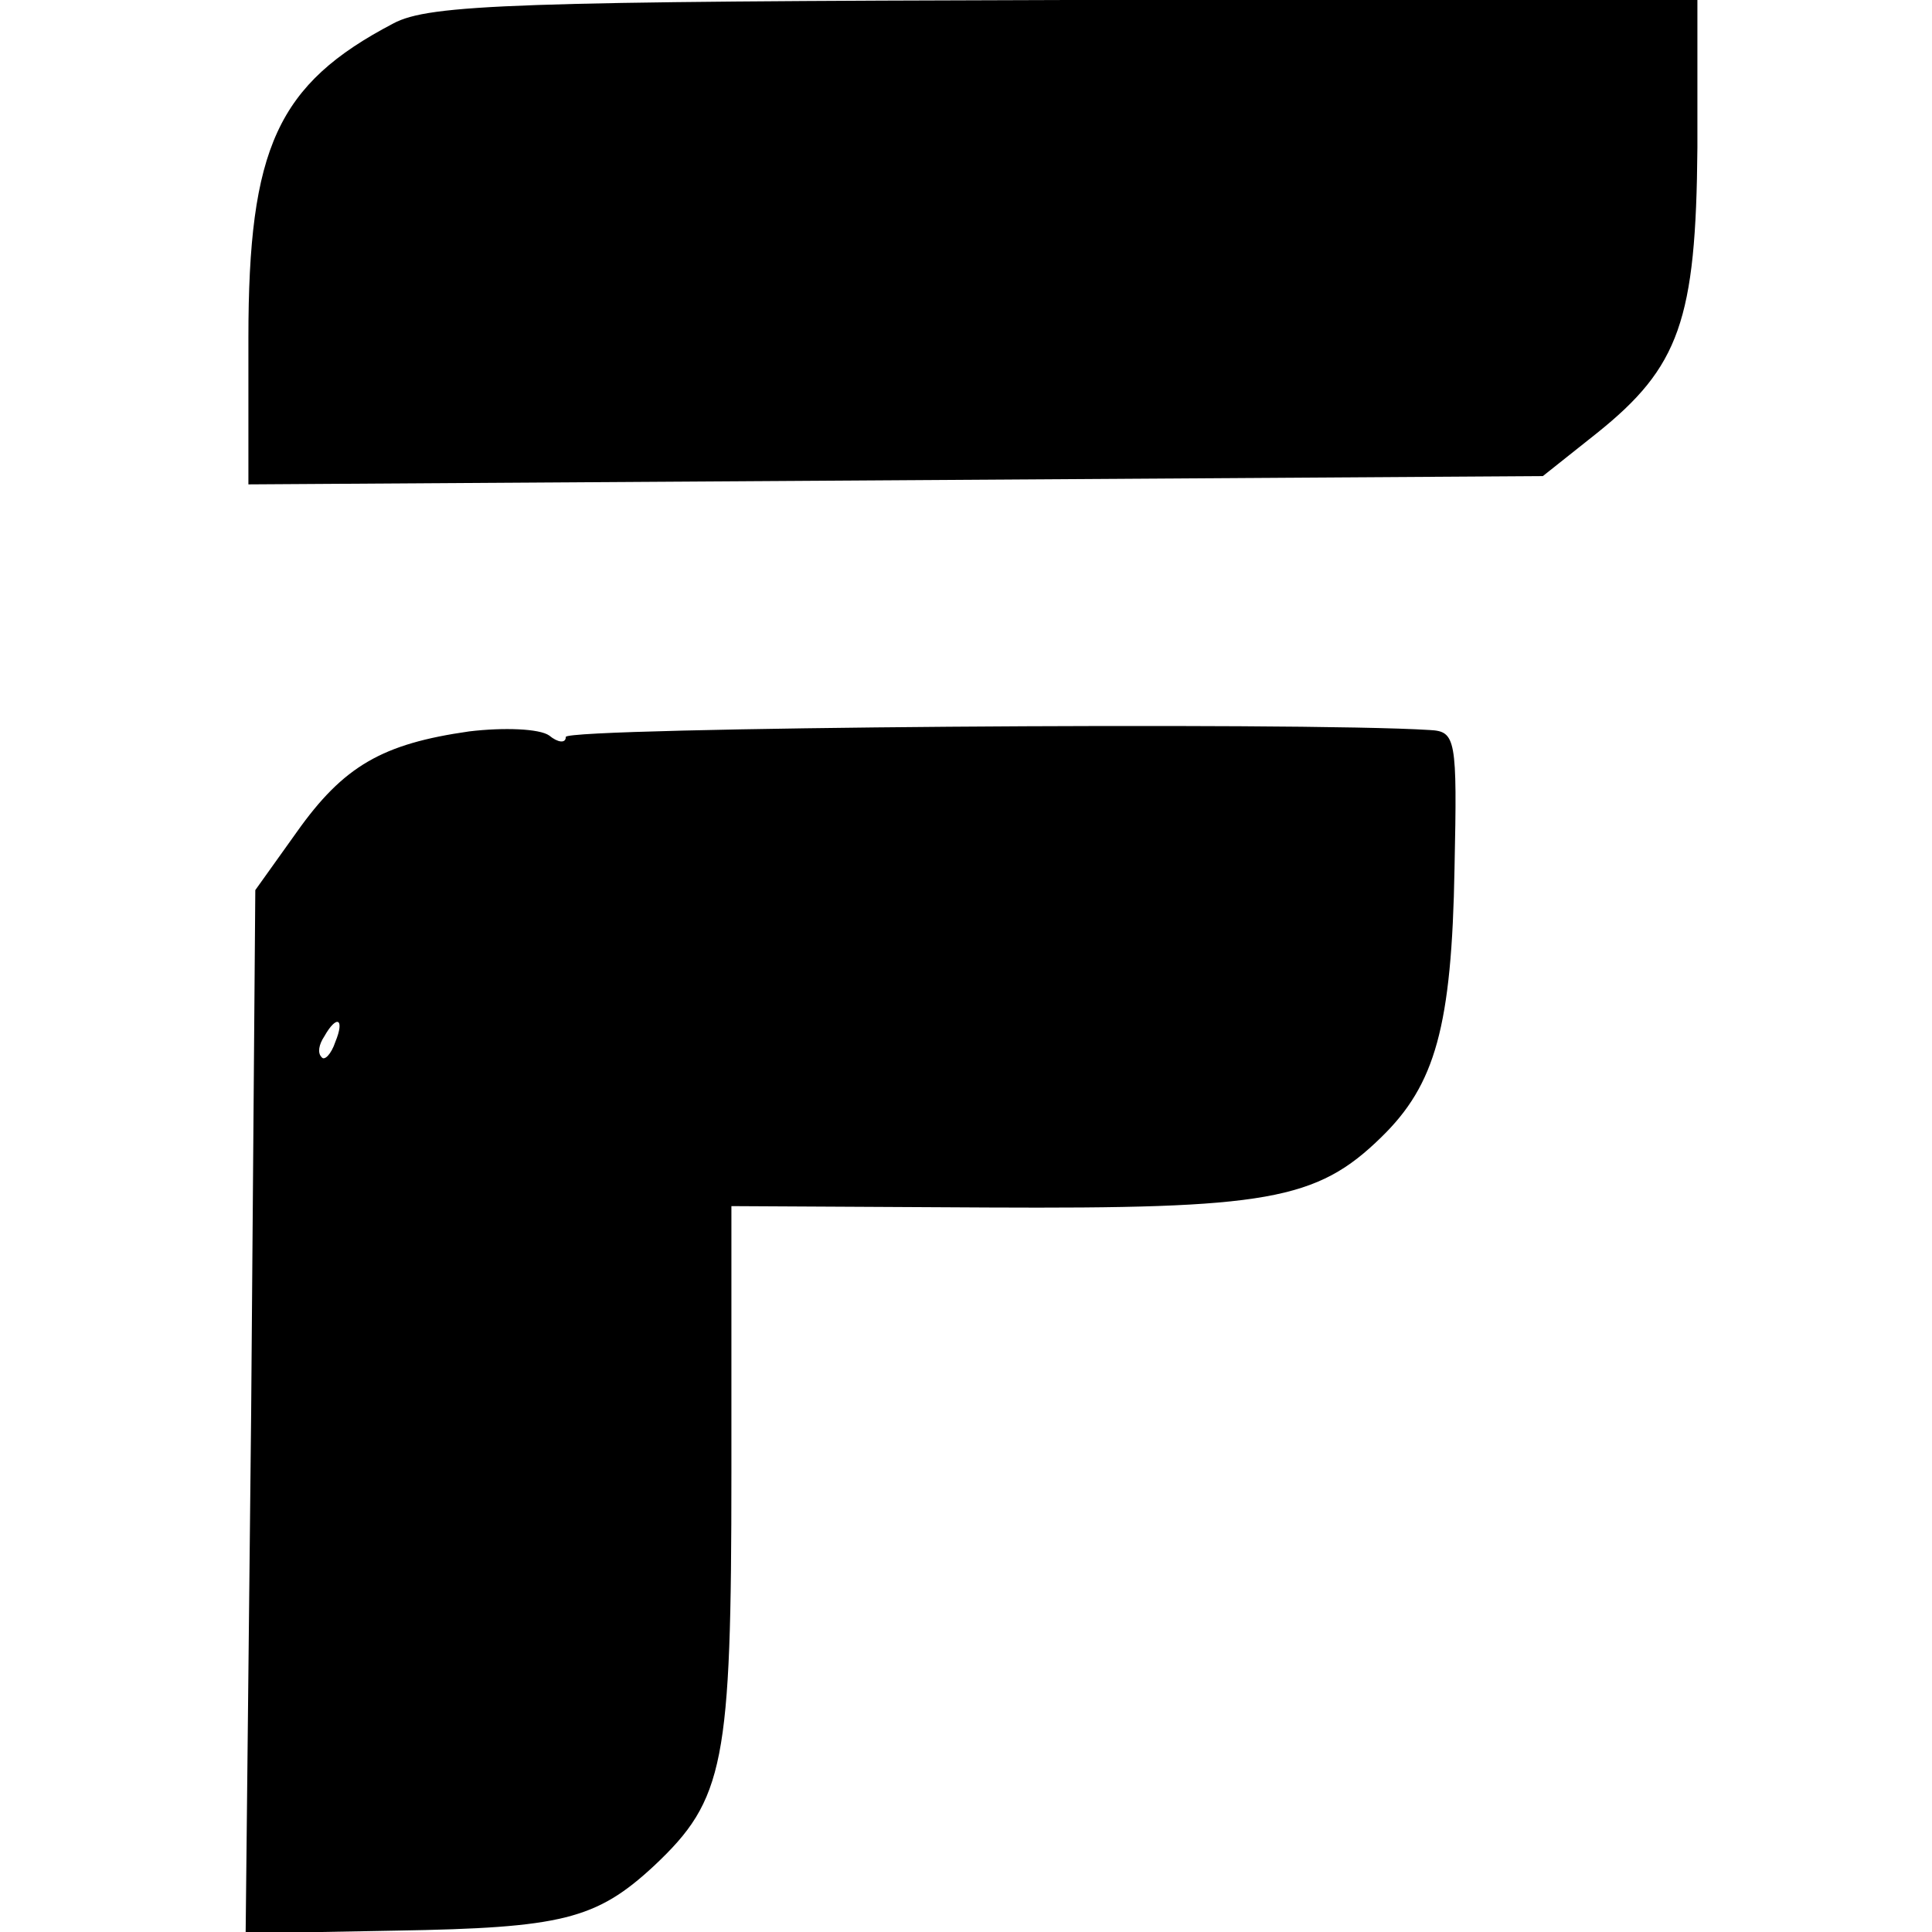 <?xml version="1.0" standalone="no"?>
<!DOCTYPE svg PUBLIC "-//W3C//DTD SVG 20010904//EN"
 "http://www.w3.org/TR/2001/REC-SVG-20010904/DTD/svg10.dtd">
<svg version="1.0" xmlns="http://www.w3.org/2000/svg"
 width="140pt" height="140pt" viewBox="0 0 140 140"
 preserveAspectRatio="xMidYMid meet">
<g transform="translate(0,140) scale(0.1,-0.1)"
fill="#000000" stroke="none">
<path d="M285 1383 c-84 -44 -105 -90 -105 -228 l0 -106 469 3 469 3 39 31
c60 48 72 82 73 207 l0 107 -457 0 c-398 -1 -462 -3 -488 -17z"/>
<path d="M340 870 c-63 -9 -91 -25 -125 -73 l-30 -42 -3 -378 -4 -378 109 2
c120 2 145 8 187 47 51 48 56 74 56 285 l0 193 186 -1 c202 -1 238 5 285 51
39 38 51 80 53 195 2 94 1 99 -18 100 -94 6 -626 2 -626 -5 0 -5 -6 -4 -12 1
-7 5 -33 6 -58 3z m-97 -225 c-3 -9 -8 -14 -10 -11 -3 3 -2 9 2 15 9 16 15 13
8 -4z"/>
</g>
</svg>
